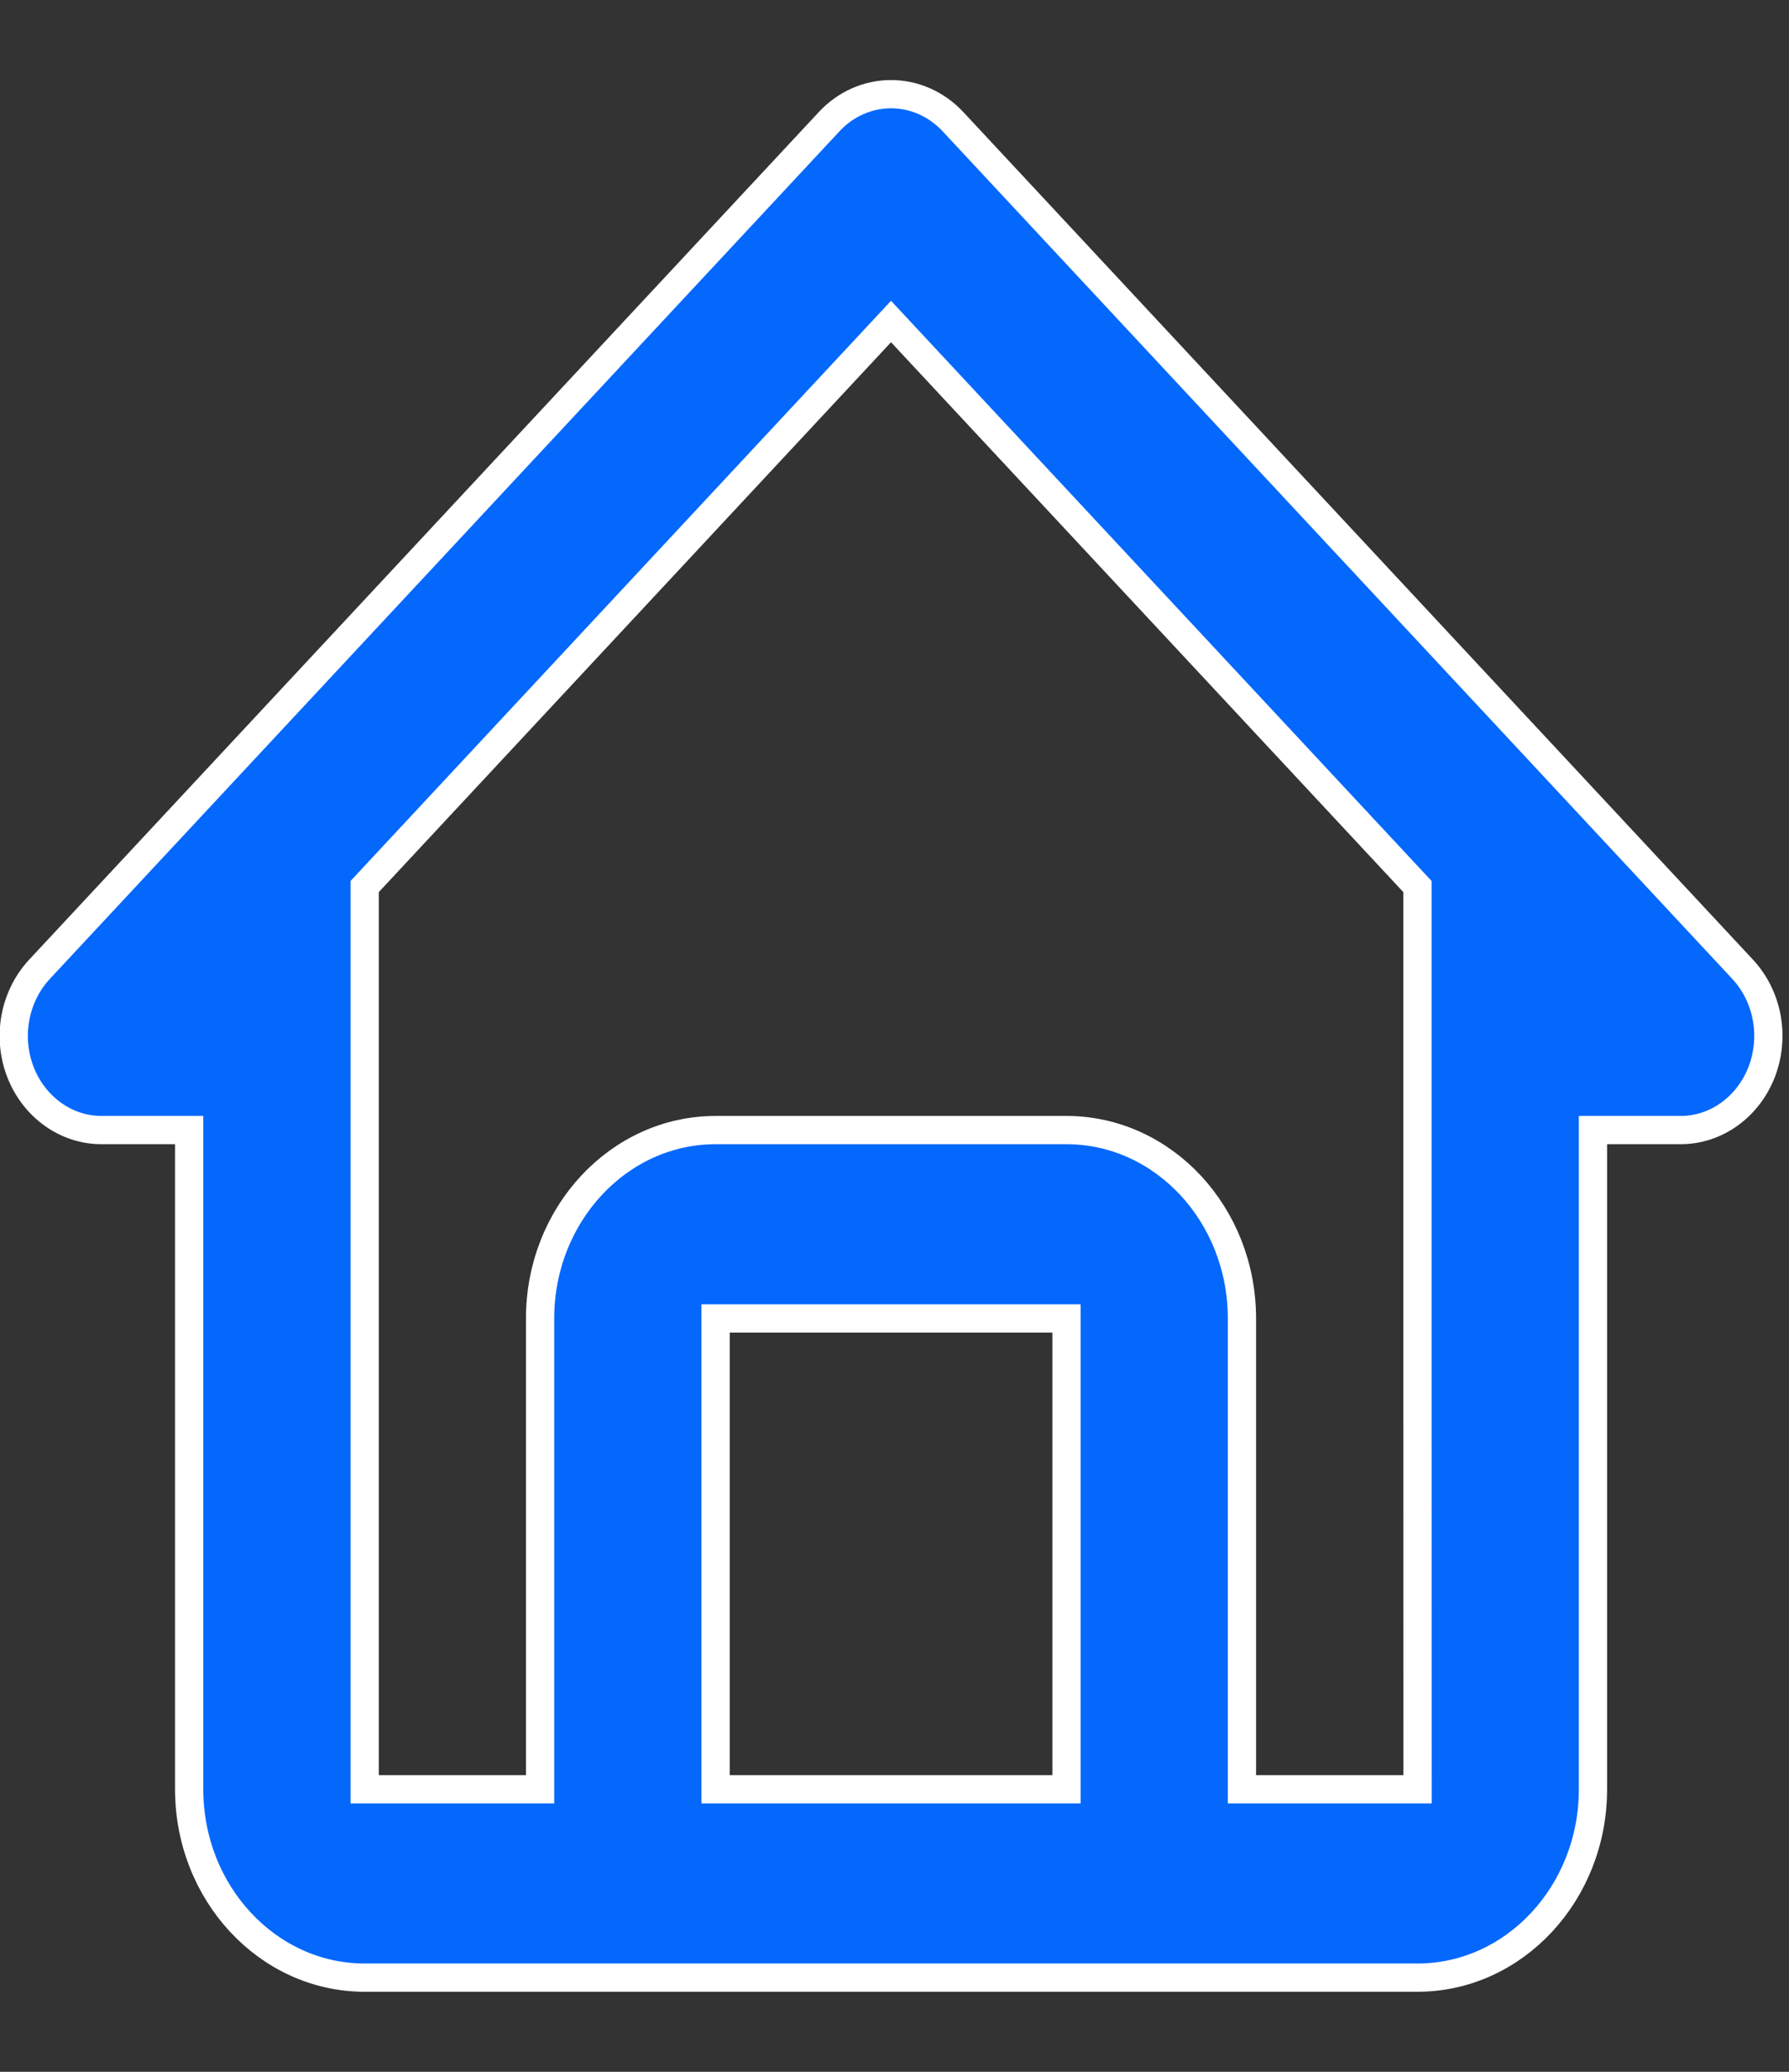 <svg width="19" height="22" viewBox="0 0 19 22" fill="none" xmlns="http://www.w3.org/2000/svg">
<rect x="0" y="0" width="19" height="22" fill="#333333" stroke="none"/>
<path d="M1.078 12H2.009V19C2.009 20.103 2.845 21 3.873 21H15.054C16.082 21 16.918 20.103 16.918 19V12H17.849C18.034 12 18.214 11.941 18.367 11.831C18.52 11.721 18.639 11.565 18.71 11.383C18.78 11.2 18.799 10.999 18.763 10.805C18.727 10.611 18.638 10.433 18.508 10.293L10.122 1.293C9.947 1.105 9.71 1 9.463 1C9.216 1 8.979 1.105 8.805 1.293L0.419 10.293C0.289 10.433 0.2 10.611 0.164 10.805C0.128 10.999 0.146 11.2 0.217 11.383C0.287 11.565 0.407 11.721 0.56 11.831C0.713 11.941 0.893 12 1.078 12ZM7.6 19V14H11.327V19H7.6ZM9.463 3.414L15.054 9.414V14L15.055 19H13.19V14C13.19 12.897 12.355 12 11.327 12H7.6C6.572 12 5.736 12.897 5.736 14V19H3.873V9.414L9.463 3.414Z" fill="#0568FD" stroke="white" stroke-width="0.3"/>
</svg>

